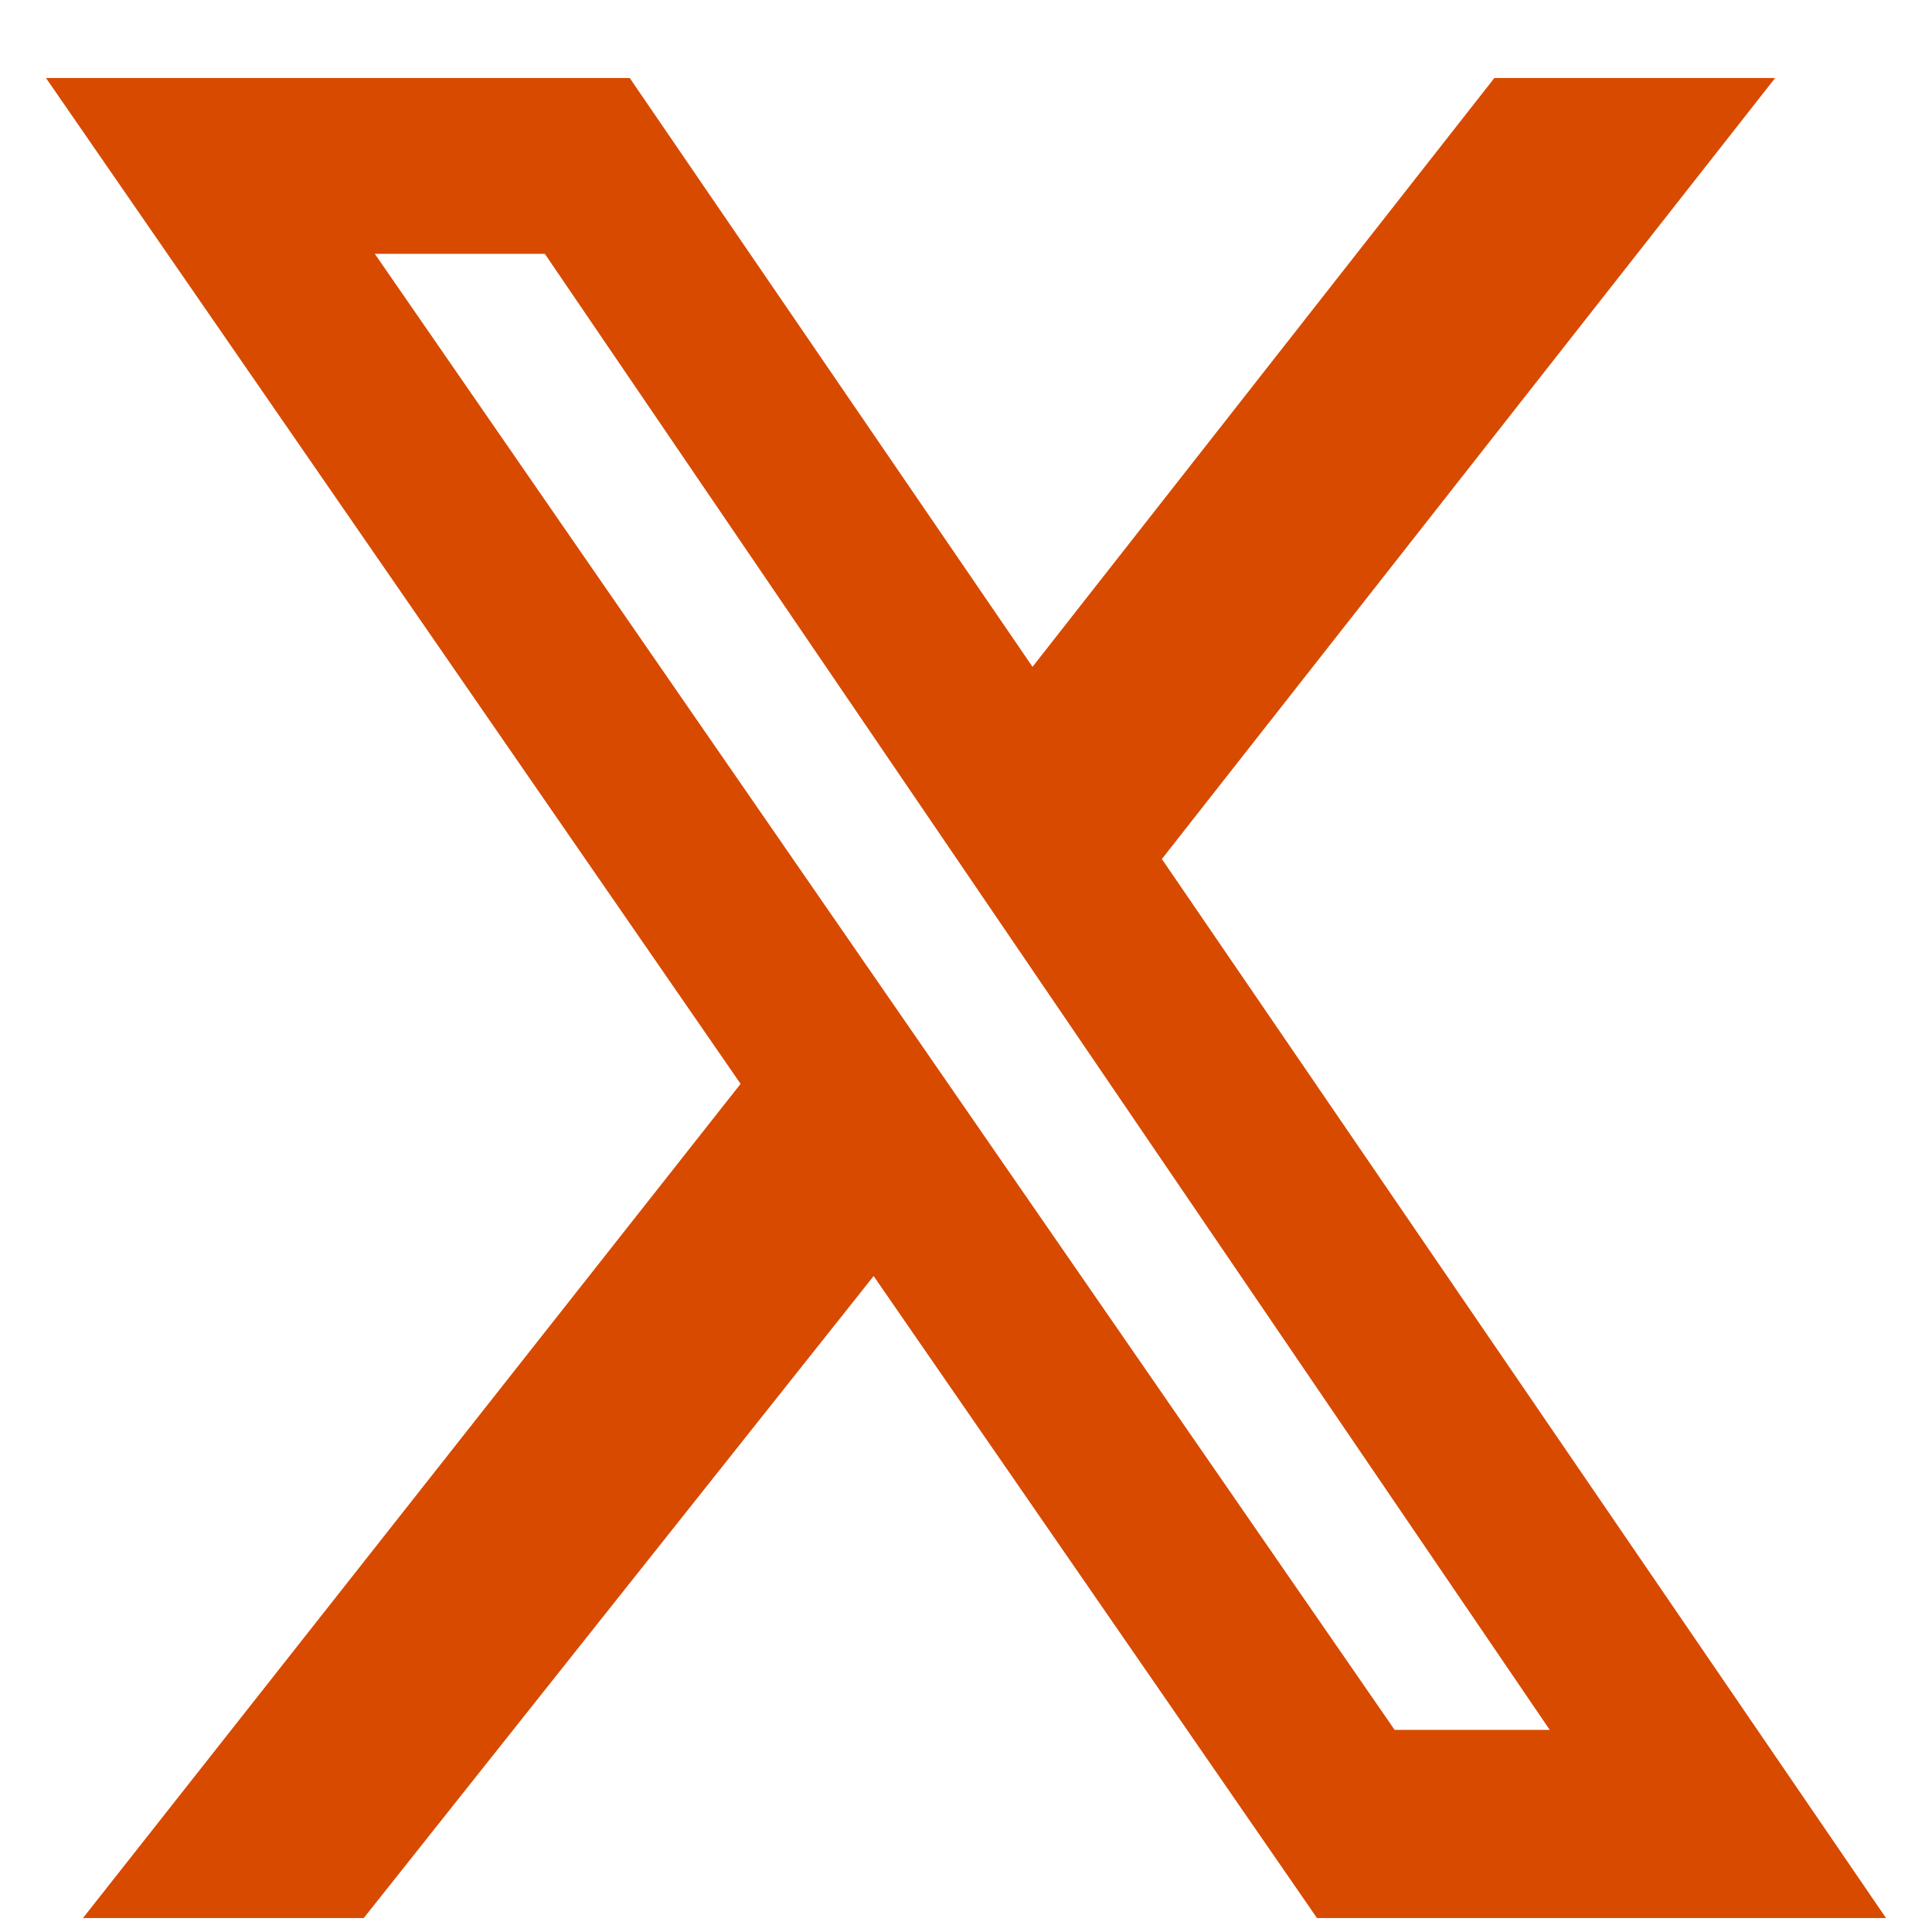 <svg width="21" height="21" viewBox="0 0 21 21" fill="none" xmlns="http://www.w3.org/2000/svg">
<g id="x_logo.svg" clipPath="url(#clip0_217_12195)">
<g id="Group">
<path id="Vector" d="M16.243 0.848H19.295L12.629 9.337L20.5 20.848H14.315L9.496 13.87L3.954 20.848H0.902L8.05 11.781L0.5 0.848H6.845L11.223 7.248L16.243 0.848ZM15.159 18.803H16.845L5.922 2.759H4.074L15.159 18.803Z" fill="#D84A00"/>
</g>
</g>
<defs>
<clipPath id="clip0_217_12195">
<rect width="20" height="20" fill="white" transform="translate(0.5 0.848)"/>
</clipPath>
</defs>
</svg>
